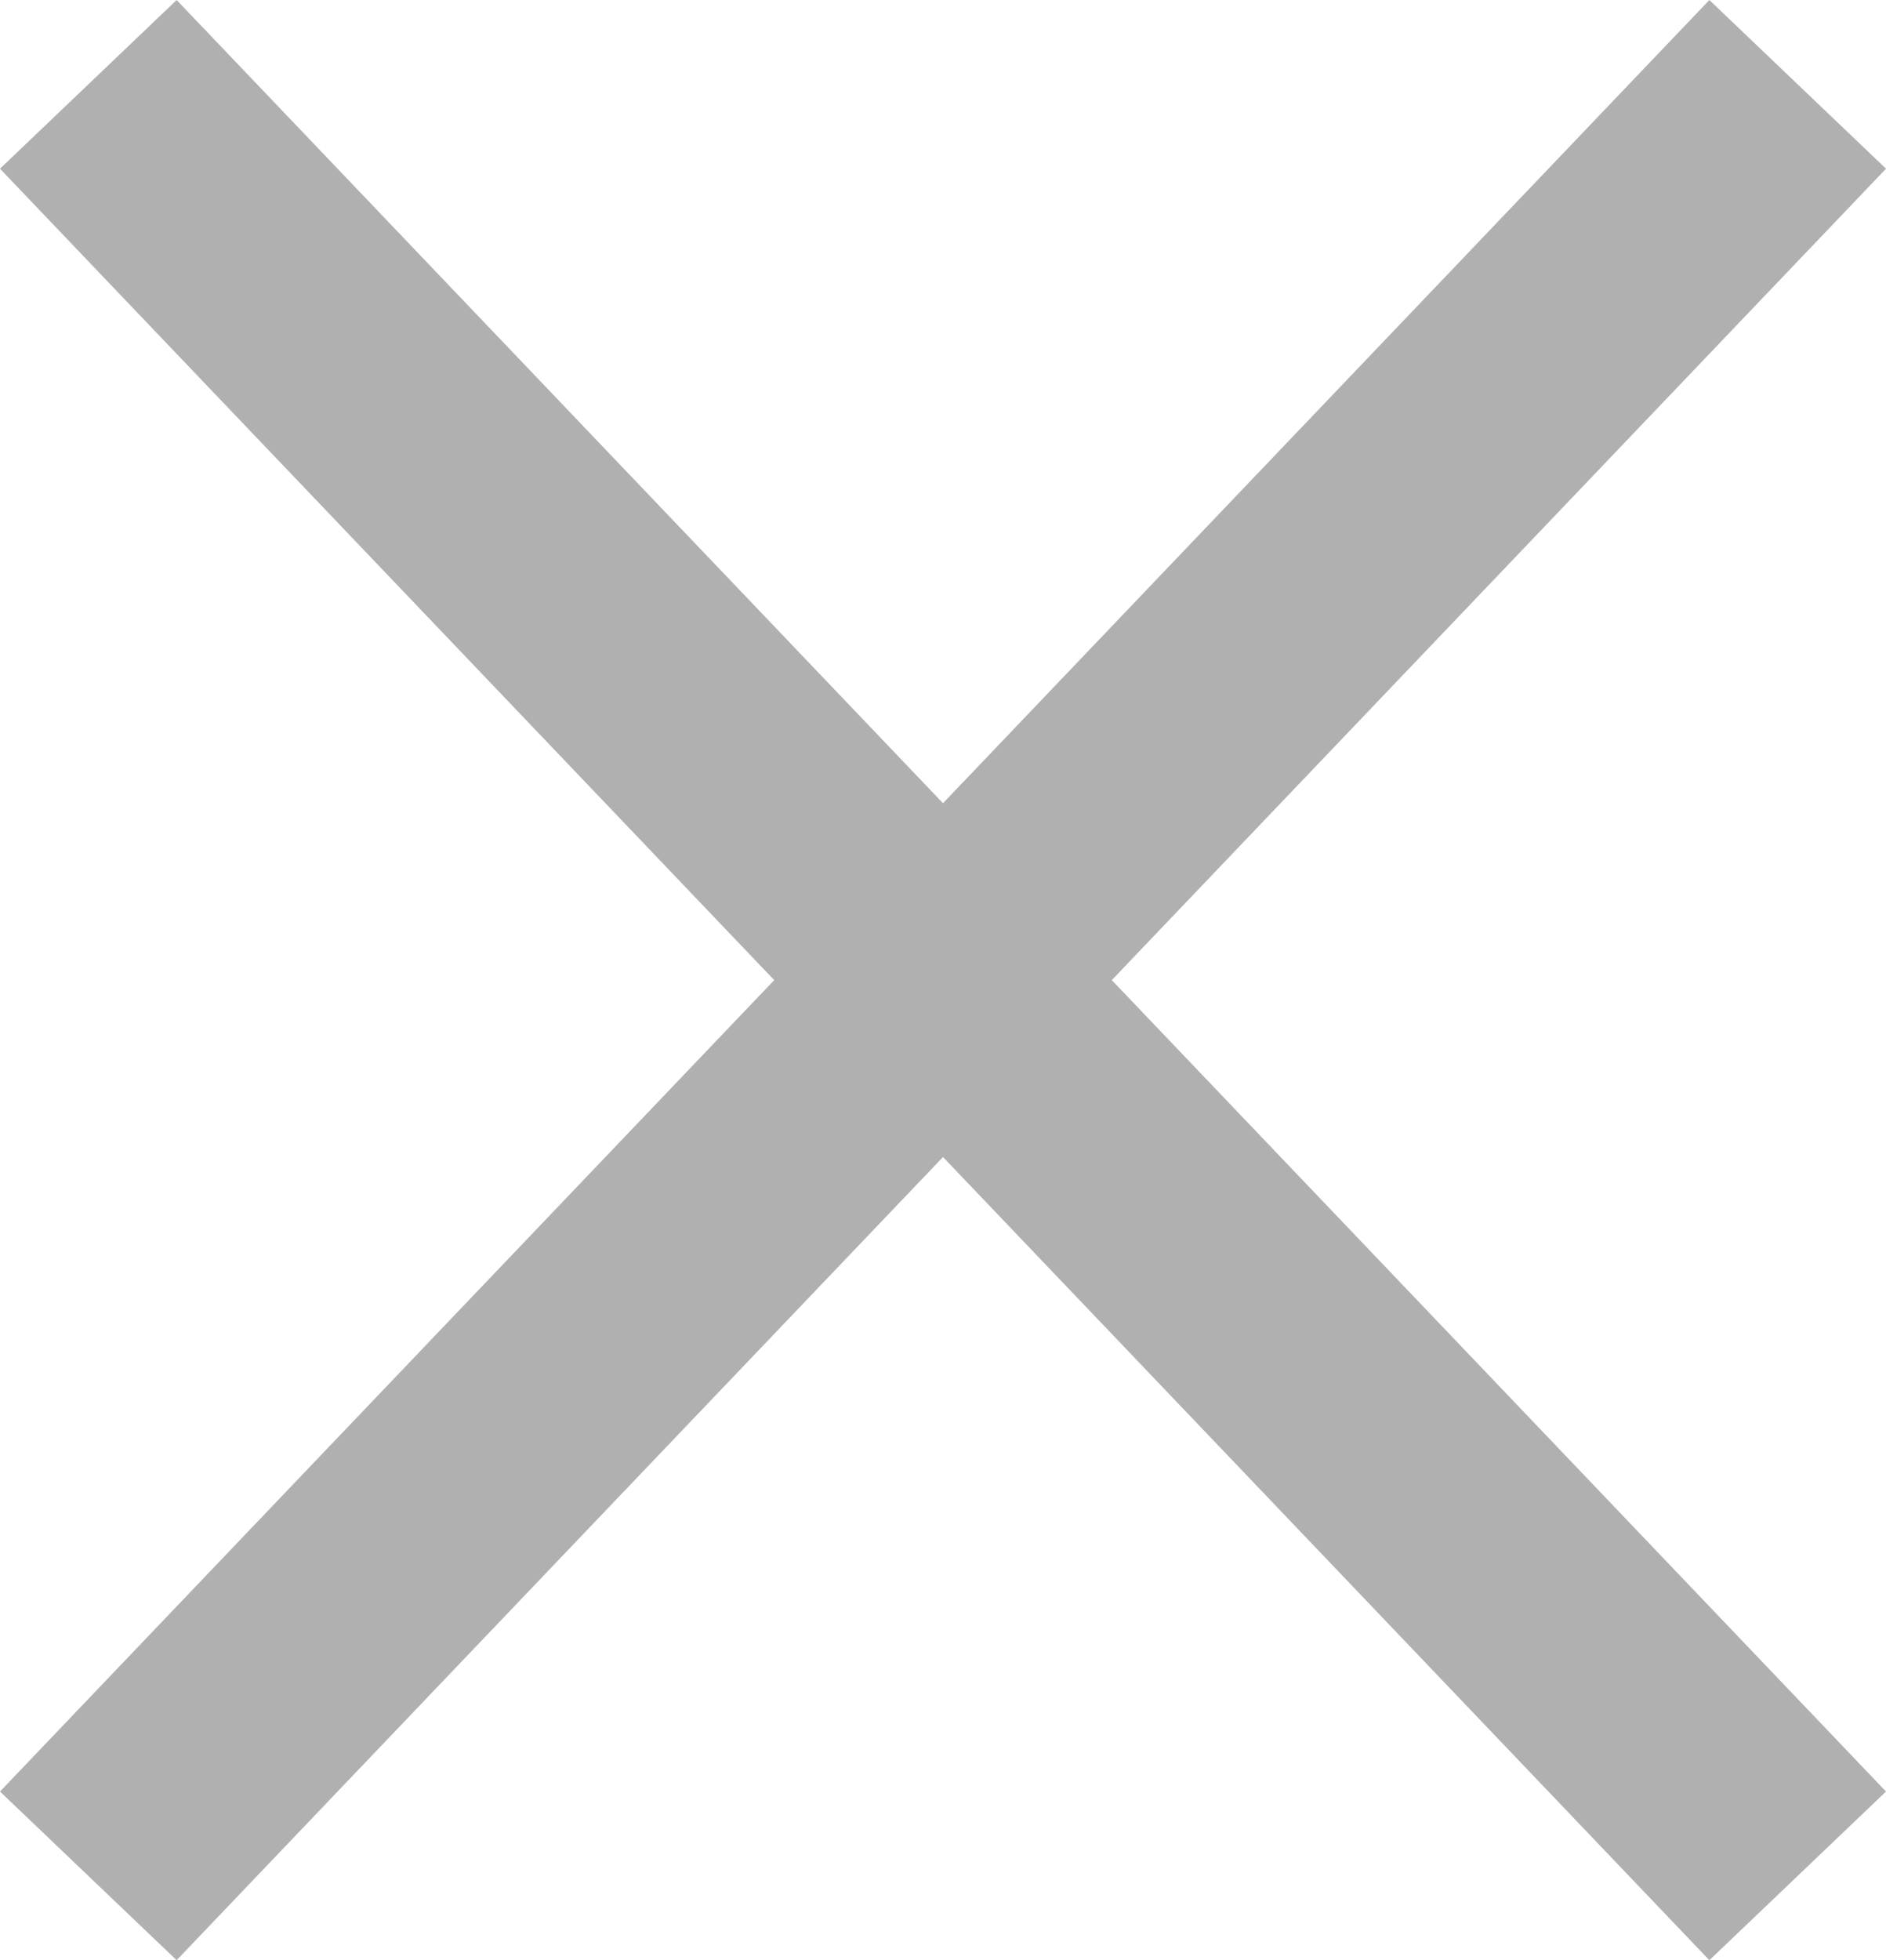 <svg xmlns="http://www.w3.org/2000/svg" width="23.17" height="24.072" viewBox="0 0 23.17 24.072">
  <path id="合体_15" data-name="合体 15" d="M-5263.5,103l-10.5,11,10.5-11L-5274,92l10.5,11,10.5-11-10.5,11,10.5,11Z" transform="translate(5275.085 -90.964)" fill="none" stroke="#b0b0b0" stroke-width="3"/>
</svg>
